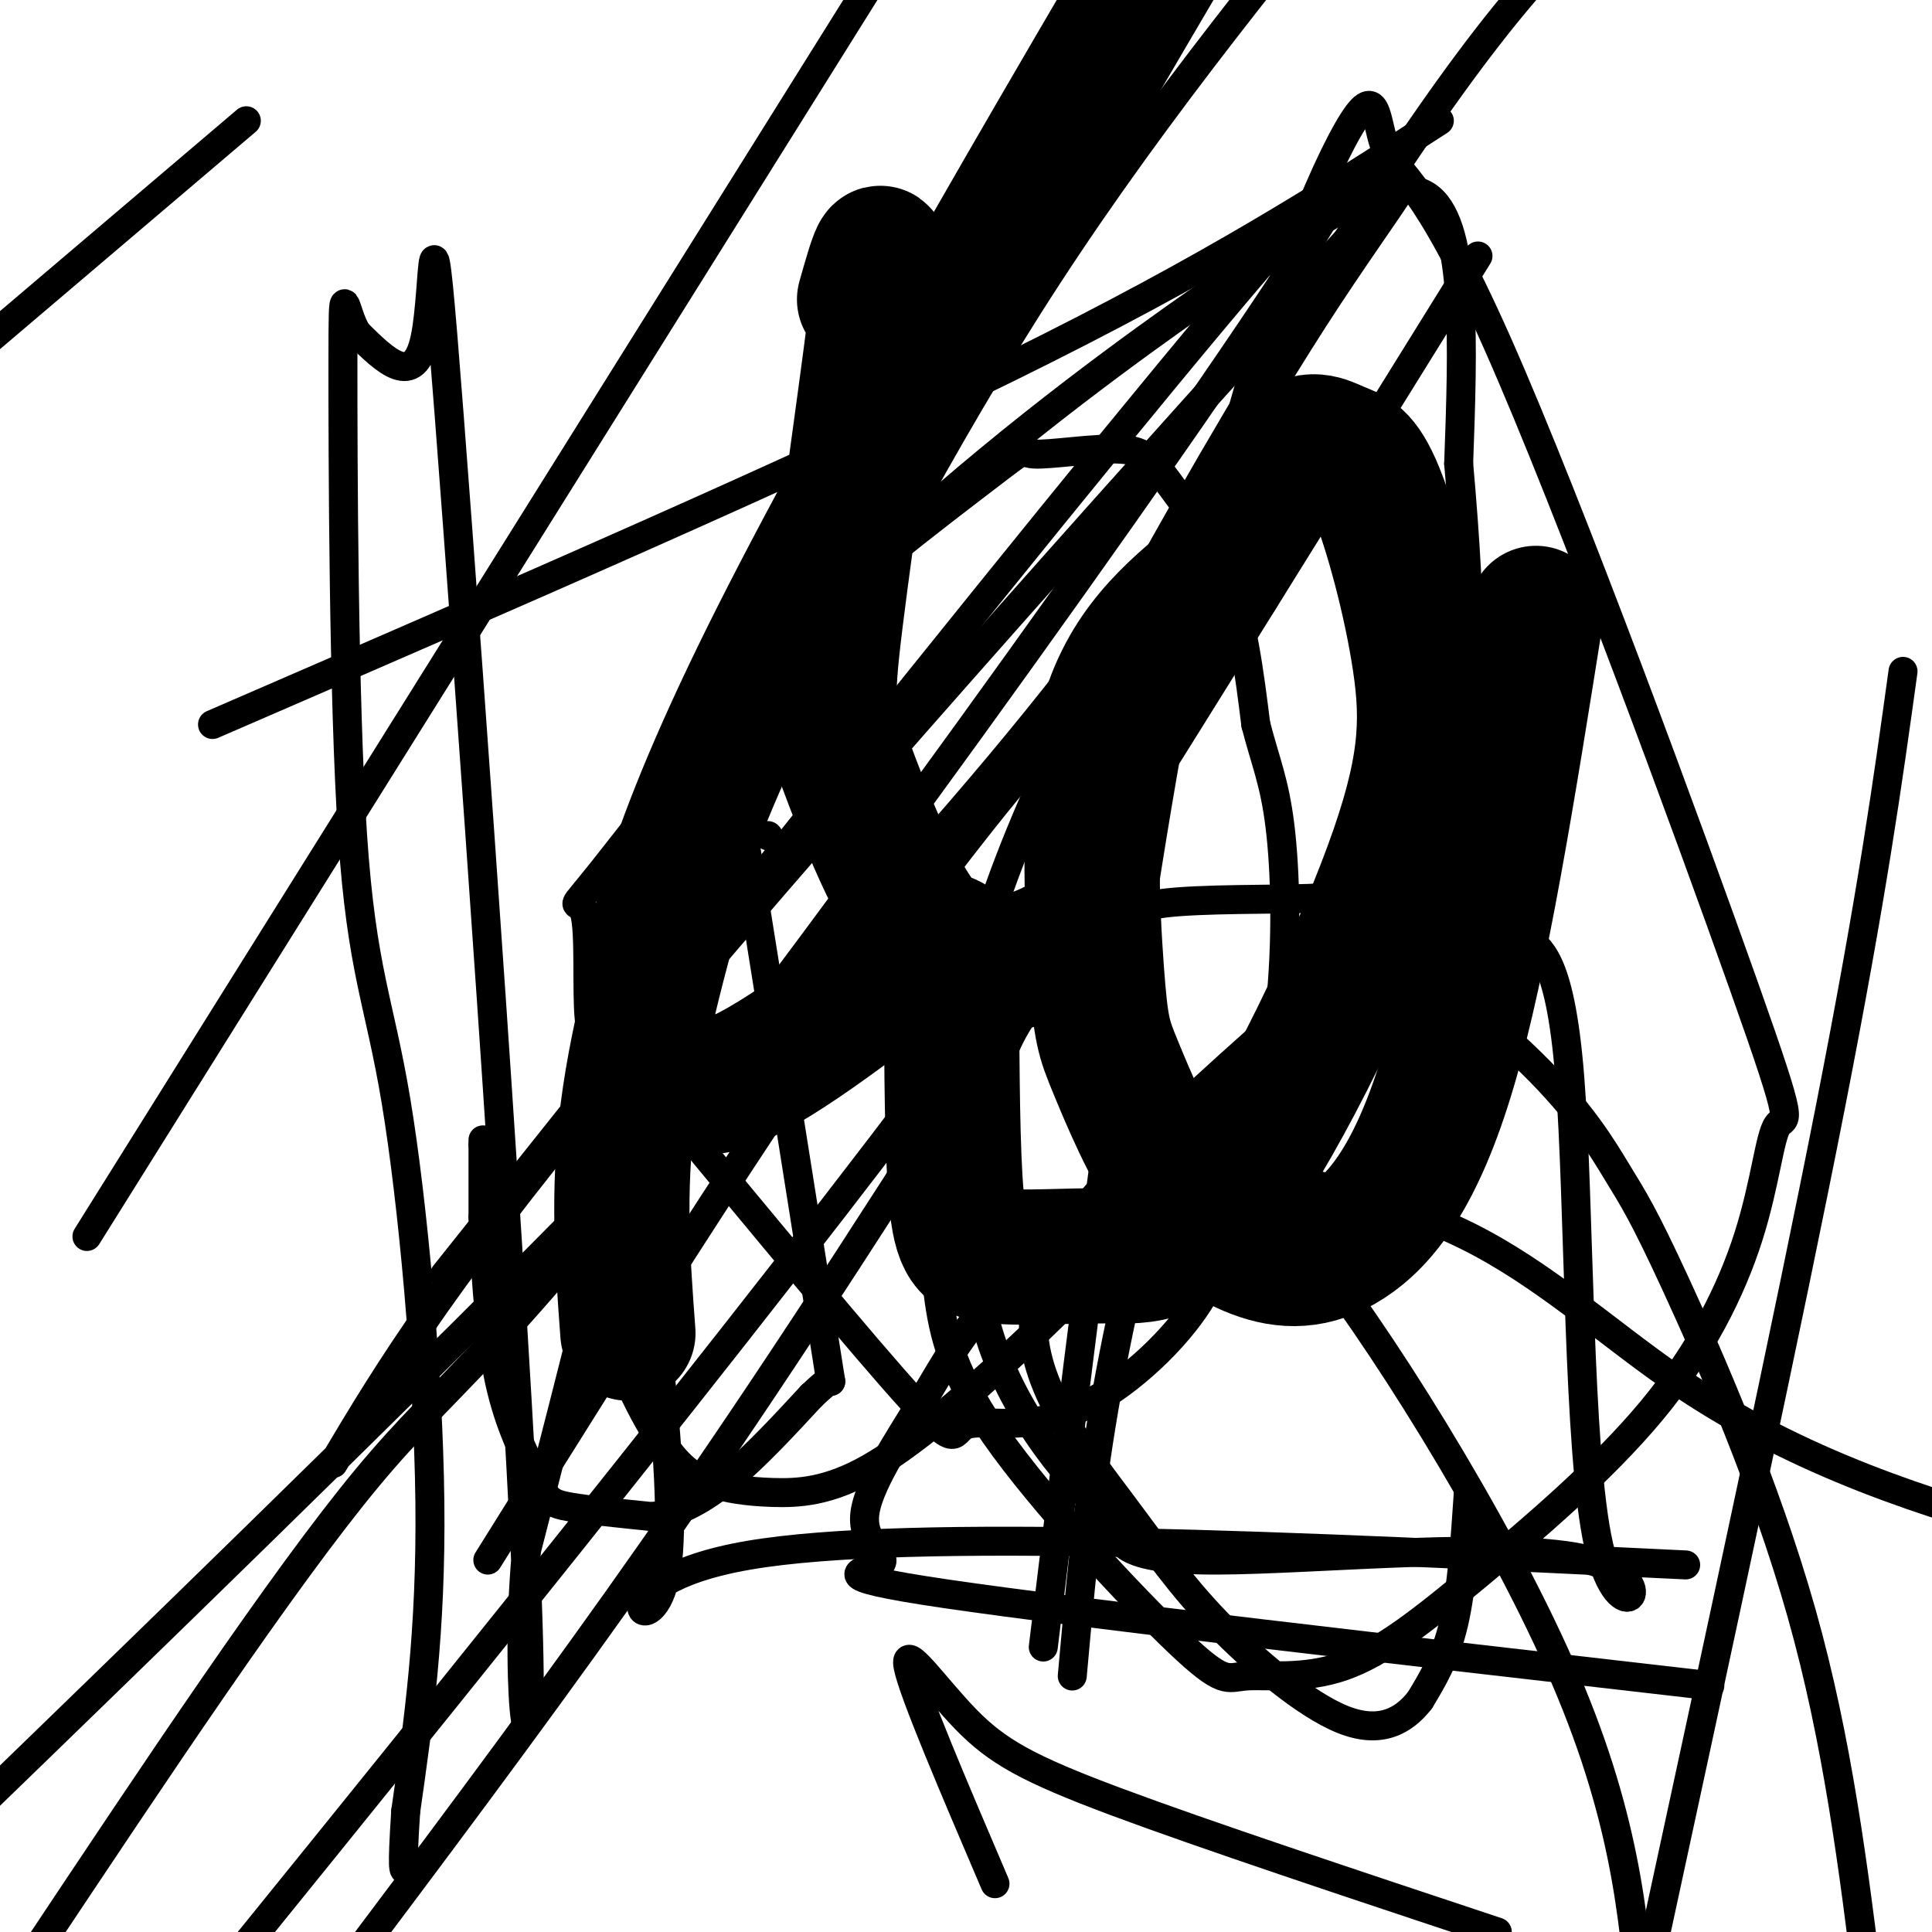 <svg viewBox='0 0 400 400' version='1.1' xmlns='http://www.w3.org/2000/svg' xmlns:xlink='http://www.w3.org/1999/xlink'><g fill='none' stroke='#000000' stroke-width='6' stroke-linecap='round' stroke-linejoin='round'><path d='M159,173c0.000,0.000 0.100,0.100 0.1,0.1'/><path d='M254,229c0.000,0.000 0.100,0.100 0.1,0.1'/><path d='M100,236c0.000,0.000 0.000,1.000 0,1'/><path d='M100,237c0.000,2.667 0.000,8.833 0,15'/><path d='M100,252c0.311,8.467 1.089,22.133 3,32c1.911,9.867 4.956,15.933 8,22'/><path d='M111,306c2.044,4.667 3.156,5.333 7,6c3.844,0.667 10.422,1.333 17,2'/><path d='M135,314c5.444,-0.711 10.556,-3.489 16,-8c5.444,-4.511 11.222,-10.756 17,-17'/><path d='M168,289c3.500,-3.333 3.750,-3.167 4,-3'/><path d='M172,286c-7.822,-49.511 -15.644,-99.022 -19,-119c-3.356,-19.978 -2.244,-10.422 0,-11c2.244,-0.578 5.622,-11.289 9,-22'/><path d='M162,134c10.560,-11.058 32.459,-27.703 42,-35c9.541,-7.297 6.722,-5.245 10,-5c3.278,0.245 12.652,-1.316 18,-1c5.348,0.316 6.671,2.508 10,7c3.329,4.492 8.666,11.283 12,20c3.334,8.717 4.667,19.358 6,30'/><path d='M260,150c1.960,7.634 3.860,11.720 5,21c1.140,9.280 1.521,23.753 0,38c-1.521,14.247 -4.944,28.266 -8,39c-3.056,10.734 -5.744,18.183 -12,26c-6.256,7.817 -16.079,16.003 -25,19c-8.921,2.997 -16.940,0.807 -20,2c-3.060,1.193 -1.160,5.769 -11,-5c-9.840,-10.769 -31.420,-36.885 -53,-63'/><path d='M136,227c-11.398,-11.980 -13.393,-10.431 -14,-16c-0.607,-5.569 0.173,-18.256 -1,-22c-1.173,-3.744 -4.299,1.455 4,-9c8.299,-10.455 28.022,-36.564 52,-60c23.978,-23.436 52.211,-44.199 66,-54c13.789,-9.801 13.136,-8.639 21,-14c7.864,-5.361 24.247,-17.246 32,-11c7.753,6.246 6.877,30.623 6,55'/><path d='M302,96c1.471,16.379 2.147,29.826 2,36c-0.147,6.174 -1.118,5.076 -4,12c-2.882,6.924 -7.676,21.870 -18,41c-10.324,19.130 -26.180,42.443 -39,59c-12.820,16.557 -22.606,26.360 -33,36c-10.394,9.640 -21.398,19.119 -30,24c-8.602,4.881 -14.803,5.163 -20,5c-5.197,-0.163 -9.390,-0.770 -13,-2c-3.610,-1.230 -6.636,-3.082 -11,-10c-4.364,-6.918 -10.067,-18.904 -12,-32c-1.933,-13.096 -0.095,-27.304 6,-44c6.095,-16.696 16.449,-35.880 31,-64c14.551,-28.120 33.300,-65.177 56,-100c22.700,-34.823 49.350,-67.411 76,-100'/><path d='M306,53c-40.200,64.756 -80.400,129.511 -110,176c-29.600,46.489 -48.600,74.711 -68,102c-19.400,27.289 -39.200,53.644 -59,80'/><path d='M101,323c31.216,-49.981 62.432,-99.962 90,-137c27.568,-37.038 51.486,-61.132 63,-72c11.514,-10.868 10.622,-8.511 12,-9c1.378,-0.489 5.025,-3.824 -1,9c-6.025,12.824 -21.721,41.807 -65,100c-43.279,58.193 -114.139,145.597 -185,233'/><path d='M92,264c91.440,-114.810 182.881,-229.619 186,-227c3.119,2.619 -82.083,122.667 -129,184c-46.917,61.333 -55.548,63.952 -73,85c-17.452,21.048 -43.726,60.524 -70,100'/><path d='M69,303c11.730,-19.687 23.461,-39.375 65,-89c41.539,-49.625 112.887,-129.188 141,-160c28.113,-30.812 12.992,-12.872 -3,12c-15.992,24.872 -32.855,56.678 -82,112c-49.145,55.322 -130.573,134.161 -212,213'/><path d='M18,256c0.000,0.000 162.000,-259.000 162,-259'/><path d='M51,25c0.000,0.000 -80.000,68.000 -80,68'/><path d='M44,150c61.333,-26.583 122.667,-53.167 165,-74c42.333,-20.833 65.667,-35.917 89,-51'/><path d='M304,309c0.000,0.000 0.100,0.100 0.1,0.1'/><path d='M304,309c-0.667,9.917 -1.333,19.833 -3,27c-1.667,7.167 -4.333,11.583 -7,16'/><path d='M294,352c-3.355,4.317 -8.242,7.110 -16,4c-7.758,-3.110 -18.385,-12.123 -26,-20c-7.615,-7.877 -12.216,-14.616 -20,-25c-7.784,-10.384 -18.749,-24.411 -18,-38c0.749,-13.589 13.214,-26.740 26,-39c12.786,-12.260 25.893,-23.630 39,-35'/><path d='M279,199c12.256,-8.793 23.398,-13.274 29,-13c5.602,0.274 5.666,5.303 8,8c2.334,2.697 6.938,3.063 9,29c2.063,25.938 1.584,77.447 6,97c4.416,19.553 13.727,7.149 -2,3c-15.727,-4.149 -56.494,-0.043 -77,0c-20.506,0.043 -20.753,-3.979 -21,-8'/><path d='M231,315c-8.945,-7.353 -20.806,-21.736 -26,-38c-5.194,-16.264 -3.721,-34.409 -1,-47c2.721,-12.591 6.690,-19.627 12,-25c5.310,-5.373 11.962,-9.082 15,-12c3.038,-2.918 2.464,-5.046 10,-6c7.536,-0.954 23.183,-0.733 30,-1c6.817,-0.267 4.805,-1.021 12,5c7.195,6.021 23.596,18.818 34,29c10.404,10.182 14.809,17.750 18,23c3.191,5.250 5.167,8.183 12,23c6.833,14.817 18.524,41.519 26,68c7.476,26.481 10.738,52.740 14,79'/><path d='M222,347c1.491,-16.725 2.981,-33.450 6,-52c3.019,-18.550 7.566,-38.926 11,-47c3.434,-8.074 5.756,-3.844 9,-4c3.244,-0.156 7.412,-4.696 22,13c14.588,17.696 39.597,57.627 53,88c13.403,30.373 15.202,51.186 17,72'/><path d='M216,341c9.641,-79.051 19.281,-158.102 31,-214c11.719,-55.898 25.516,-88.645 32,-100c6.484,-11.355 5.654,-1.320 8,4c2.346,5.320 7.869,5.926 23,40c15.131,34.074 39.869,101.616 51,133c11.131,31.384 8.653,26.611 7,29c-1.653,2.389 -2.481,11.940 -6,23c-3.519,11.060 -9.730,23.629 -20,36c-10.270,12.371 -24.599,24.545 -36,34c-11.401,9.455 -19.873,16.191 -28,19c-8.127,2.809 -15.910,1.691 -20,2c-4.090,0.309 -4.486,2.045 -14,-7c-9.514,-9.045 -28.147,-28.870 -38,-43c-9.853,-14.130 -10.927,-22.565 -12,-31'/><path d='M194,266c-1.509,-11.325 0.719,-24.139 3,-40c2.281,-15.861 4.614,-34.770 23,-73c18.386,-38.230 52.825,-95.780 76,-129c23.175,-33.220 35.088,-42.110 47,-51'/><path d='M394,139c-3.167,22.917 -6.333,45.833 -15,90c-8.667,44.167 -22.833,109.583 -37,175'/><path d='M206,390c-8.512,-19.917 -17.024,-39.833 -18,-45c-0.976,-5.167 5.583,4.417 12,11c6.417,6.583 12.690,10.167 31,17c18.310,6.833 48.655,16.917 79,27'/><path d='M354,349c-65.360,-7.500 -130.719,-15.000 -158,-19c-27.281,-4.000 -16.483,-4.502 -14,-6c2.483,-1.498 -3.348,-3.994 -3,-10c0.348,-6.006 6.876,-15.522 12,-24c5.124,-8.478 8.845,-15.919 18,-24c9.155,-8.081 23.746,-16.802 32,-21c8.254,-4.198 10.173,-3.874 20,-2c9.827,1.874 27.562,5.296 43,13c15.438,7.704 28.580,19.690 42,29c13.420,9.310 27.120,15.946 40,21c12.880,5.054 24.940,8.527 37,12'/><path d='M349,324c-80.303,-3.868 -160.606,-7.735 -194,-2c-33.394,5.735 -19.879,21.074 -17,3c2.879,-18.074 -4.878,-69.561 -8,-95c-3.122,-25.439 -1.610,-24.829 0,-27c1.610,-2.171 3.318,-7.123 5,-8c1.682,-0.877 3.338,2.321 -1,24c-4.338,21.679 -14.669,61.840 -25,102'/><path d='M109,321c-2.933,31.493 2.234,59.225 0,6c-2.234,-53.225 -11.871,-187.407 -16,-241c-4.129,-53.593 -2.751,-26.598 -5,-16c-2.249,10.598 -8.124,4.799 -14,-1'/><path d='M74,69c-2.855,-4.150 -2.991,-14.024 -3,6c-0.009,20.024 0.111,69.944 2,98c1.889,28.056 5.547,34.246 9,55c3.453,20.754 6.701,56.073 7,83c0.299,26.927 -2.350,45.464 -5,64'/><path d='M84,375c-0.833,12.667 -0.417,12.333 0,12'/></g>
<g fill='none' stroke='#000000' stroke-width='28' stroke-linecap='round' stroke-linejoin='round'><path d='M318,127c-5.692,35.779 -11.384,71.558 -18,94c-6.616,22.442 -14.156,31.546 -21,36c-6.844,4.454 -12.992,4.258 -19,2c-6.008,-2.258 -11.875,-6.577 -17,-14c-5.125,-7.423 -9.508,-17.948 -12,-24c-2.492,-6.052 -3.094,-7.629 -4,-20c-0.906,-12.371 -2.116,-35.534 2,-51c4.116,-15.466 13.558,-23.233 23,-31'/><path d='M252,119c6.441,-10.373 11.044,-20.805 15,-25c3.956,-4.195 7.265,-2.152 10,-1c2.735,1.152 4.896,1.414 8,9c3.104,7.586 7.150,22.495 9,35c1.850,12.505 1.505,22.606 -6,43c-7.505,20.394 -22.168,51.081 -33,66c-10.832,14.919 -17.831,14.071 -26,14c-8.169,-0.071 -17.507,0.635 -23,0c-5.493,-0.635 -7.141,-2.610 -8,-12c-0.859,-9.390 -0.930,-26.195 -1,-43'/><path d='M197,205c0.396,-9.924 1.885,-13.235 -7,-7c-8.885,6.235 -28.146,22.016 -39,26c-10.854,3.984 -13.301,-3.829 -15,-7c-1.699,-3.171 -2.650,-1.700 -2,-10c0.650,-8.300 2.900,-26.371 25,-71c22.100,-44.629 64.050,-115.814 106,-187'/><path d='M223,193c-1.935,1.571 -3.870,3.143 -9,5c-5.130,1.857 -13.455,4.000 -21,-4c-7.545,-8.000 -14.311,-26.144 -18,-36c-3.689,-9.856 -4.301,-11.423 -2,-30c2.301,-18.577 7.515,-54.165 9,-68c1.485,-13.835 -0.757,-5.918 -3,2'/><path d='M143,175c-5.417,19.083 -10.833,38.167 -13,55c-2.167,16.833 -1.083,31.417 0,46'/></g>
</svg>